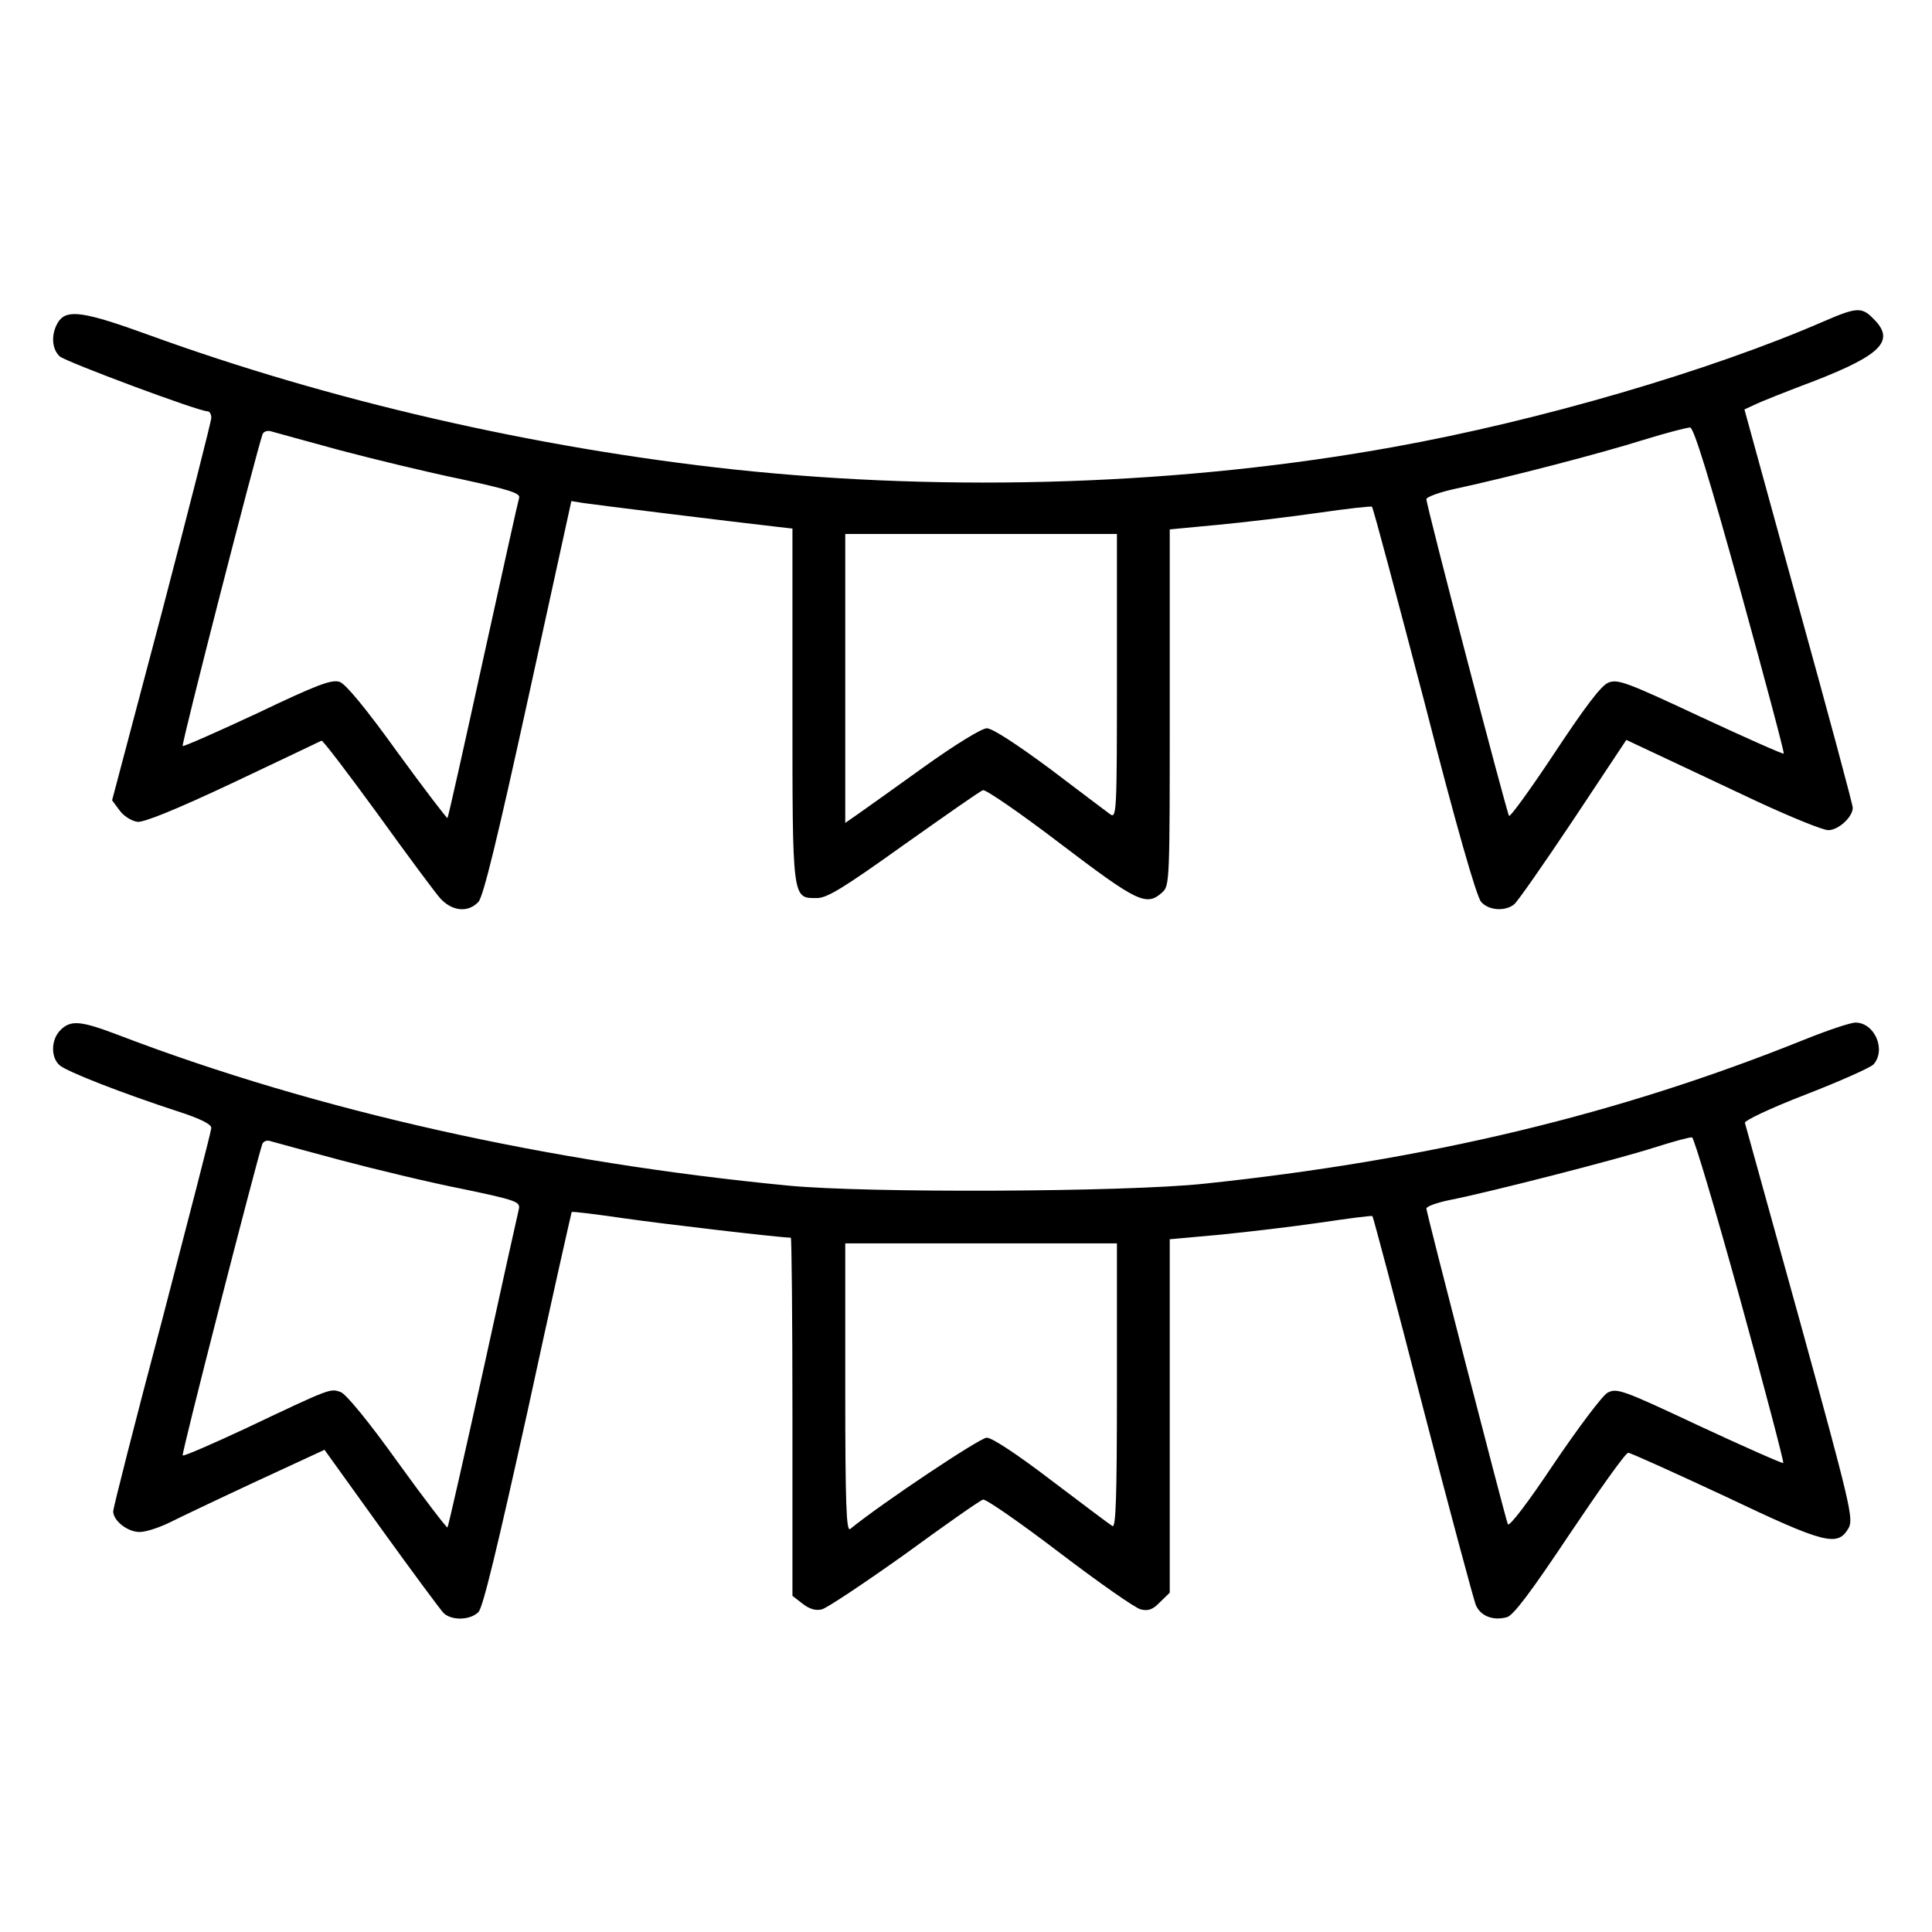 <?xml version="1.0" encoding="UTF-8"?>
<svg xmlns="http://www.w3.org/2000/svg" xmlns:xlink="http://www.w3.org/1999/xlink" width="48px" height="48px" viewBox="0 0 48 48" version="1.1">
  <g id="surface1">
    <path style=" stroke:none;fill-rule:nonzero;fill:rgb(0%,0%,0%);fill-opacity:1;" d="M 45.328 7.977 C 42.488 9.215 38.242 10.453 34.641 11.102 C 29.43 12.047 23.652 12.242 18.234 11.664 C 13.293 11.129 8.195 9.957 3.703 8.324 C 2.102 7.742 1.68 7.68 1.461 7.977 C 1.266 8.27 1.273 8.652 1.48 8.852 C 1.641 8.992 4.93 10.219 5.156 10.219 C 5.203 10.219 5.25 10.285 5.25 10.379 C 5.25 10.461 4.695 12.637 4.023 15.207 L 2.785 19.883 L 2.973 20.137 C 3.074 20.277 3.273 20.398 3.414 20.418 C 3.57 20.438 4.367 20.117 5.793 19.445 C 6.965 18.891 7.949 18.422 7.988 18.402 C 8.016 18.383 8.645 19.211 9.383 20.223 C 10.117 21.242 10.82 22.191 10.949 22.332 C 11.242 22.641 11.633 22.68 11.887 22.406 C 12.008 22.273 12.355 20.852 13.125 17.336 L 14.195 12.449 L 14.484 12.496 C 14.727 12.535 18.215 12.965 19.285 13.086 L 19.688 13.133 L 19.688 17.512 C 19.688 22.406 19.68 22.312 20.297 22.312 C 20.551 22.312 20.961 22.059 22.453 20.992 C 23.477 20.27 24.355 19.648 24.422 19.633 C 24.477 19.602 25.352 20.203 26.344 20.961 C 28.258 22.414 28.48 22.527 28.875 22.172 C 29.062 22.004 29.062 21.891 29.062 17.578 L 29.062 13.152 L 30.262 13.039 C 30.918 12.977 32.035 12.844 32.746 12.742 C 33.469 12.637 34.07 12.57 34.086 12.59 C 34.117 12.617 34.695 14.793 35.383 17.418 C 36.188 20.559 36.684 22.273 36.797 22.406 C 36.984 22.621 37.387 22.648 37.613 22.473 C 37.695 22.414 38.352 21.469 39.086 20.371 L 40.406 18.383 L 41.27 18.789 C 41.746 19.012 42.824 19.52 43.66 19.914 C 44.504 20.305 45.289 20.625 45.422 20.625 C 45.676 20.625 46.031 20.297 46.031 20.07 C 46.031 19.988 45.422 17.727 44.68 15.047 L 43.34 10.172 L 43.586 10.059 C 43.715 9.992 44.391 9.723 45.086 9.461 C 46.754 8.812 47.09 8.457 46.547 7.922 C 46.258 7.621 46.125 7.633 45.328 7.977 Z M 43.238 14.664 C 43.848 16.875 44.336 18.703 44.316 18.723 C 44.297 18.742 43.367 18.328 42.242 17.805 C 40.398 16.941 40.191 16.867 39.957 16.961 C 39.777 17.035 39.375 17.57 38.625 18.703 C 38.035 19.594 37.52 20.305 37.492 20.27 C 37.434 20.195 35.438 12.562 35.438 12.402 C 35.438 12.348 35.766 12.227 36.168 12.141 C 37.508 11.852 39.789 11.258 40.828 10.93 C 41.398 10.754 41.914 10.621 41.992 10.621 C 42.086 10.641 42.461 11.859 43.238 14.664 Z M 8.438 11.184 C 9.289 11.41 10.648 11.738 11.465 11.906 C 12.664 12.168 12.93 12.254 12.898 12.367 C 12.871 12.449 12.469 14.27 12 16.398 C 11.531 18.535 11.137 20.305 11.117 20.324 C 11.102 20.336 10.539 19.602 9.871 18.684 C 9.094 17.605 8.586 16.988 8.438 16.941 C 8.242 16.875 7.883 17.008 6.395 17.719 C 5.391 18.188 4.555 18.555 4.539 18.535 C 4.5 18.496 6.355 11.277 6.523 10.789 C 6.543 10.727 6.637 10.688 6.73 10.715 C 6.816 10.742 7.586 10.949 8.438 11.184 Z M 27.75 16.809 C 27.75 20.176 27.742 20.344 27.582 20.23 C 27.496 20.164 26.82 19.66 26.082 19.098 C 25.258 18.488 24.656 18.094 24.516 18.094 C 24.395 18.094 23.746 18.488 22.949 19.059 C 22.219 19.586 21.469 20.117 21.309 20.23 L 21 20.445 L 21 13.266 L 27.75 13.266 Z M 27.75 16.809 "></path>
    <path style=" stroke:none;fill-rule:nonzero;fill:rgb(0%,0%,0%);fill-opacity:1;" d="M 1.5 25.594 C 1.266 25.828 1.258 26.27 1.48 26.465 C 1.66 26.625 3.055 27.168 4.434 27.617 C 4.969 27.789 5.25 27.93 5.25 28.023 C 5.25 28.098 4.695 30.234 4.031 32.785 C 3.355 35.324 2.812 37.473 2.812 37.547 C 2.812 37.781 3.168 38.062 3.469 38.062 C 3.629 38.062 3.965 37.949 4.227 37.82 C 4.492 37.688 5.457 37.227 6.383 36.797 L 8.062 36.02 L 9.469 37.977 C 10.246 39.055 10.949 40.004 11.023 40.078 C 11.223 40.266 11.68 40.258 11.887 40.051 C 12 39.938 12.355 38.457 13.117 35.016 C 13.695 32.336 14.195 30.133 14.203 30.113 C 14.223 30.094 14.812 30.168 15.535 30.273 C 16.52 30.414 19.398 30.75 19.648 30.75 C 19.668 30.75 19.688 32.746 19.688 35.195 L 19.688 39.648 L 19.941 39.844 C 20.109 39.977 20.27 40.023 20.418 39.984 C 20.539 39.957 21.469 39.336 22.48 38.617 C 23.484 37.883 24.355 37.273 24.422 37.258 C 24.477 37.227 25.332 37.82 26.316 38.57 C 27.301 39.32 28.211 39.957 28.34 39.984 C 28.527 40.031 28.641 39.992 28.82 39.805 L 29.062 39.57 L 29.062 30.789 L 30.309 30.676 C 30.984 30.609 32.109 30.477 32.805 30.375 C 33.496 30.273 34.078 30.195 34.098 30.215 C 34.117 30.234 34.68 32.352 35.344 34.93 C 36.008 37.5 36.609 39.723 36.664 39.871 C 36.777 40.145 37.086 40.273 37.434 40.18 C 37.594 40.145 38.035 39.555 39 38.109 C 39.742 37.004 40.387 36.094 40.453 36.094 C 40.508 36.094 41.586 36.582 42.852 37.172 C 45.355 38.363 45.656 38.438 45.93 37.961 C 46.051 37.734 45.977 37.398 44.727 32.859 C 43.988 30.188 43.367 27.957 43.352 27.898 C 43.332 27.844 43.977 27.535 44.859 27.195 C 45.703 26.867 46.461 26.531 46.547 26.445 C 46.867 26.082 46.574 25.406 46.098 25.406 C 45.977 25.406 45.414 25.594 44.832 25.828 C 40.199 27.695 35.457 28.828 29.906 29.41 C 27.957 29.617 21.555 29.645 19.594 29.457 C 13.641 28.883 7.883 27.602 2.973 25.727 C 2.008 25.359 1.762 25.332 1.5 25.594 Z M 43.238 32.297 C 43.848 34.508 44.324 36.328 44.305 36.348 C 44.289 36.367 43.352 35.953 42.227 35.43 C 40.305 34.527 40.172 34.48 39.938 34.602 C 39.805 34.68 39.207 35.477 38.605 36.367 C 37.961 37.332 37.492 37.949 37.461 37.867 C 37.367 37.594 35.438 30.121 35.438 30.027 C 35.438 29.973 35.699 29.879 36.027 29.812 C 36.984 29.625 40.199 28.801 41.109 28.508 C 41.578 28.359 41.992 28.246 42.039 28.258 C 42.086 28.266 42.629 30.086 43.238 32.297 Z M 8.477 28.828 C 9.336 29.055 10.695 29.383 11.492 29.539 C 12.836 29.82 12.93 29.859 12.891 30.039 C 12.863 30.148 12.461 31.961 12 34.07 C 11.531 36.188 11.137 37.93 11.117 37.949 C 11.102 37.969 10.539 37.238 9.883 36.328 C 9.18 35.344 8.598 34.633 8.465 34.586 C 8.203 34.492 8.23 34.48 6.113 35.484 C 5.27 35.879 4.555 36.188 4.539 36.16 C 4.5 36.133 6.348 28.941 6.516 28.426 C 6.543 28.352 6.637 28.32 6.723 28.352 C 6.816 28.379 7.602 28.594 8.477 28.828 Z M 27.75 34.434 C 27.75 37.246 27.723 37.969 27.637 37.914 C 27.57 37.875 26.887 37.359 26.117 36.777 C 25.285 36.141 24.648 35.719 24.516 35.719 C 24.348 35.719 21.918 37.34 21.121 37.988 C 21.027 38.062 21 37.352 21 34.492 L 21 30.891 L 27.75 30.891 Z M 27.75 34.434 "></path>
  </g>
</svg>
